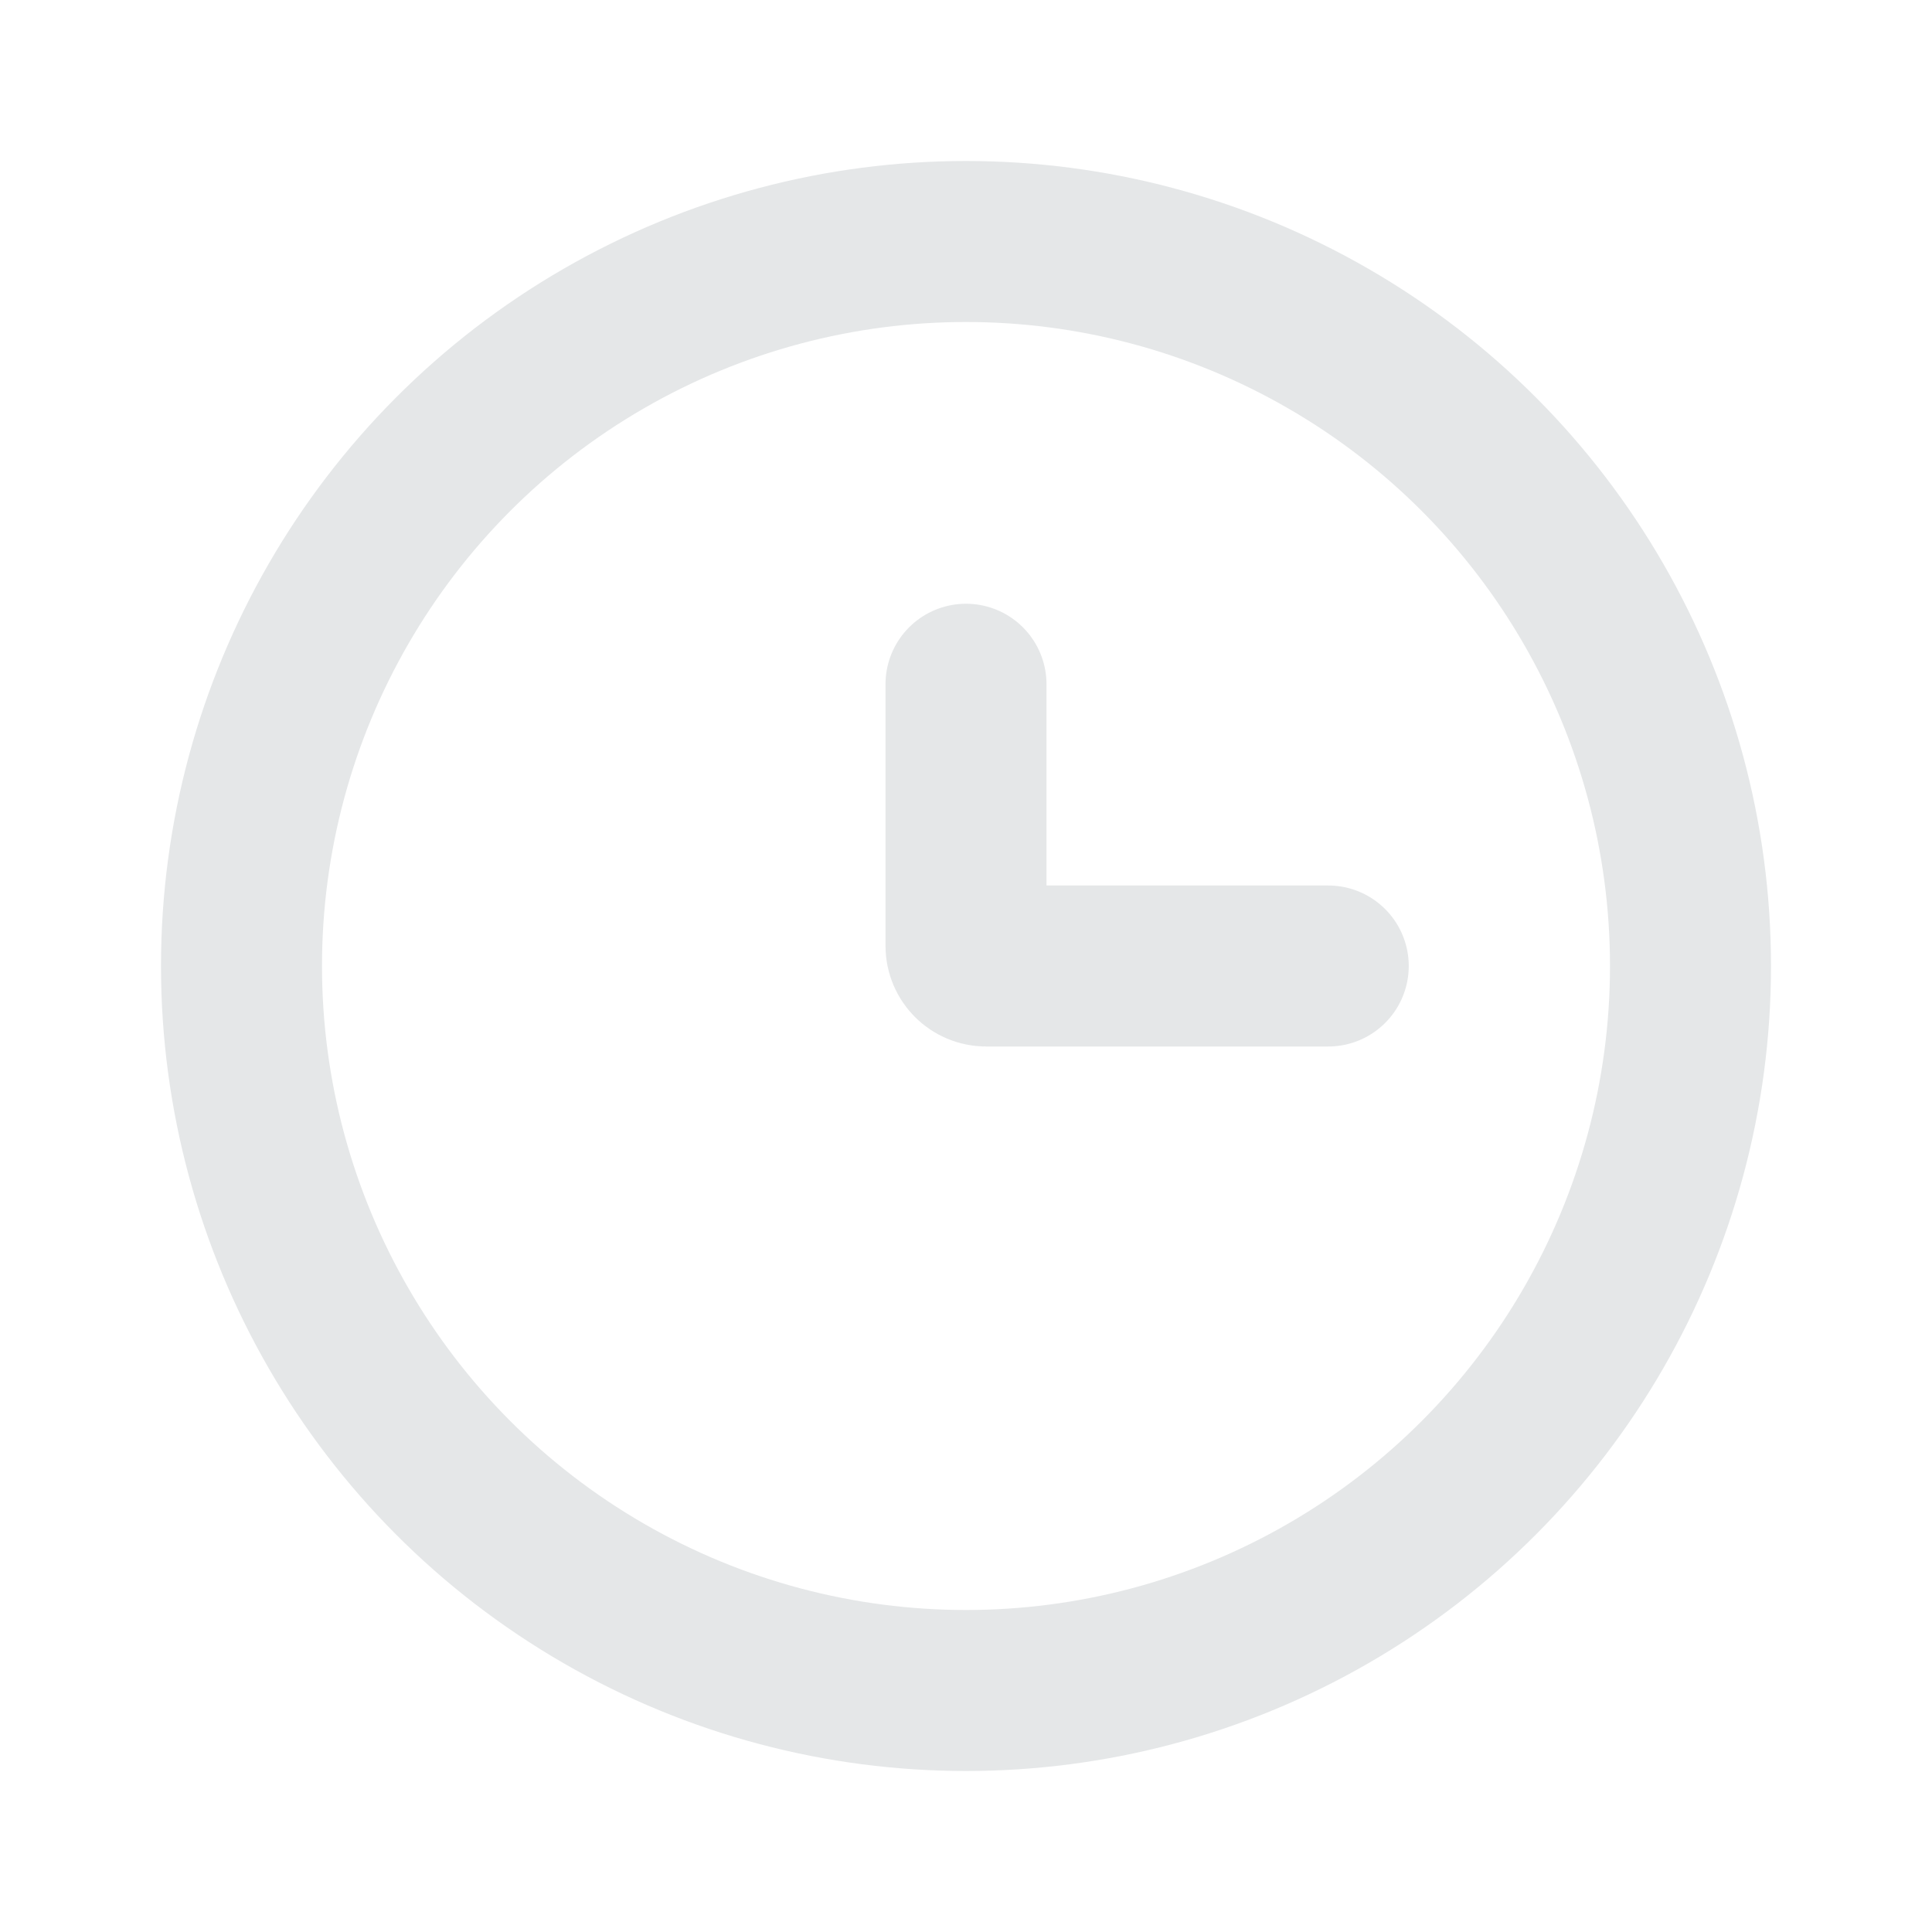 <svg width="24" height="24" viewBox="0 0 24 24" fill="none" xmlns="http://www.w3.org/2000/svg">
<circle cx="12" cy="12" r="9" stroke="#E5E7E8" stroke-width="2"/>
<path d="M16.5 12H12.25C12.112 12 12 11.888 12 11.75V8.5" stroke="#E5E7E8" stroke-width="2" stroke-linecap="round"/>
</svg>
